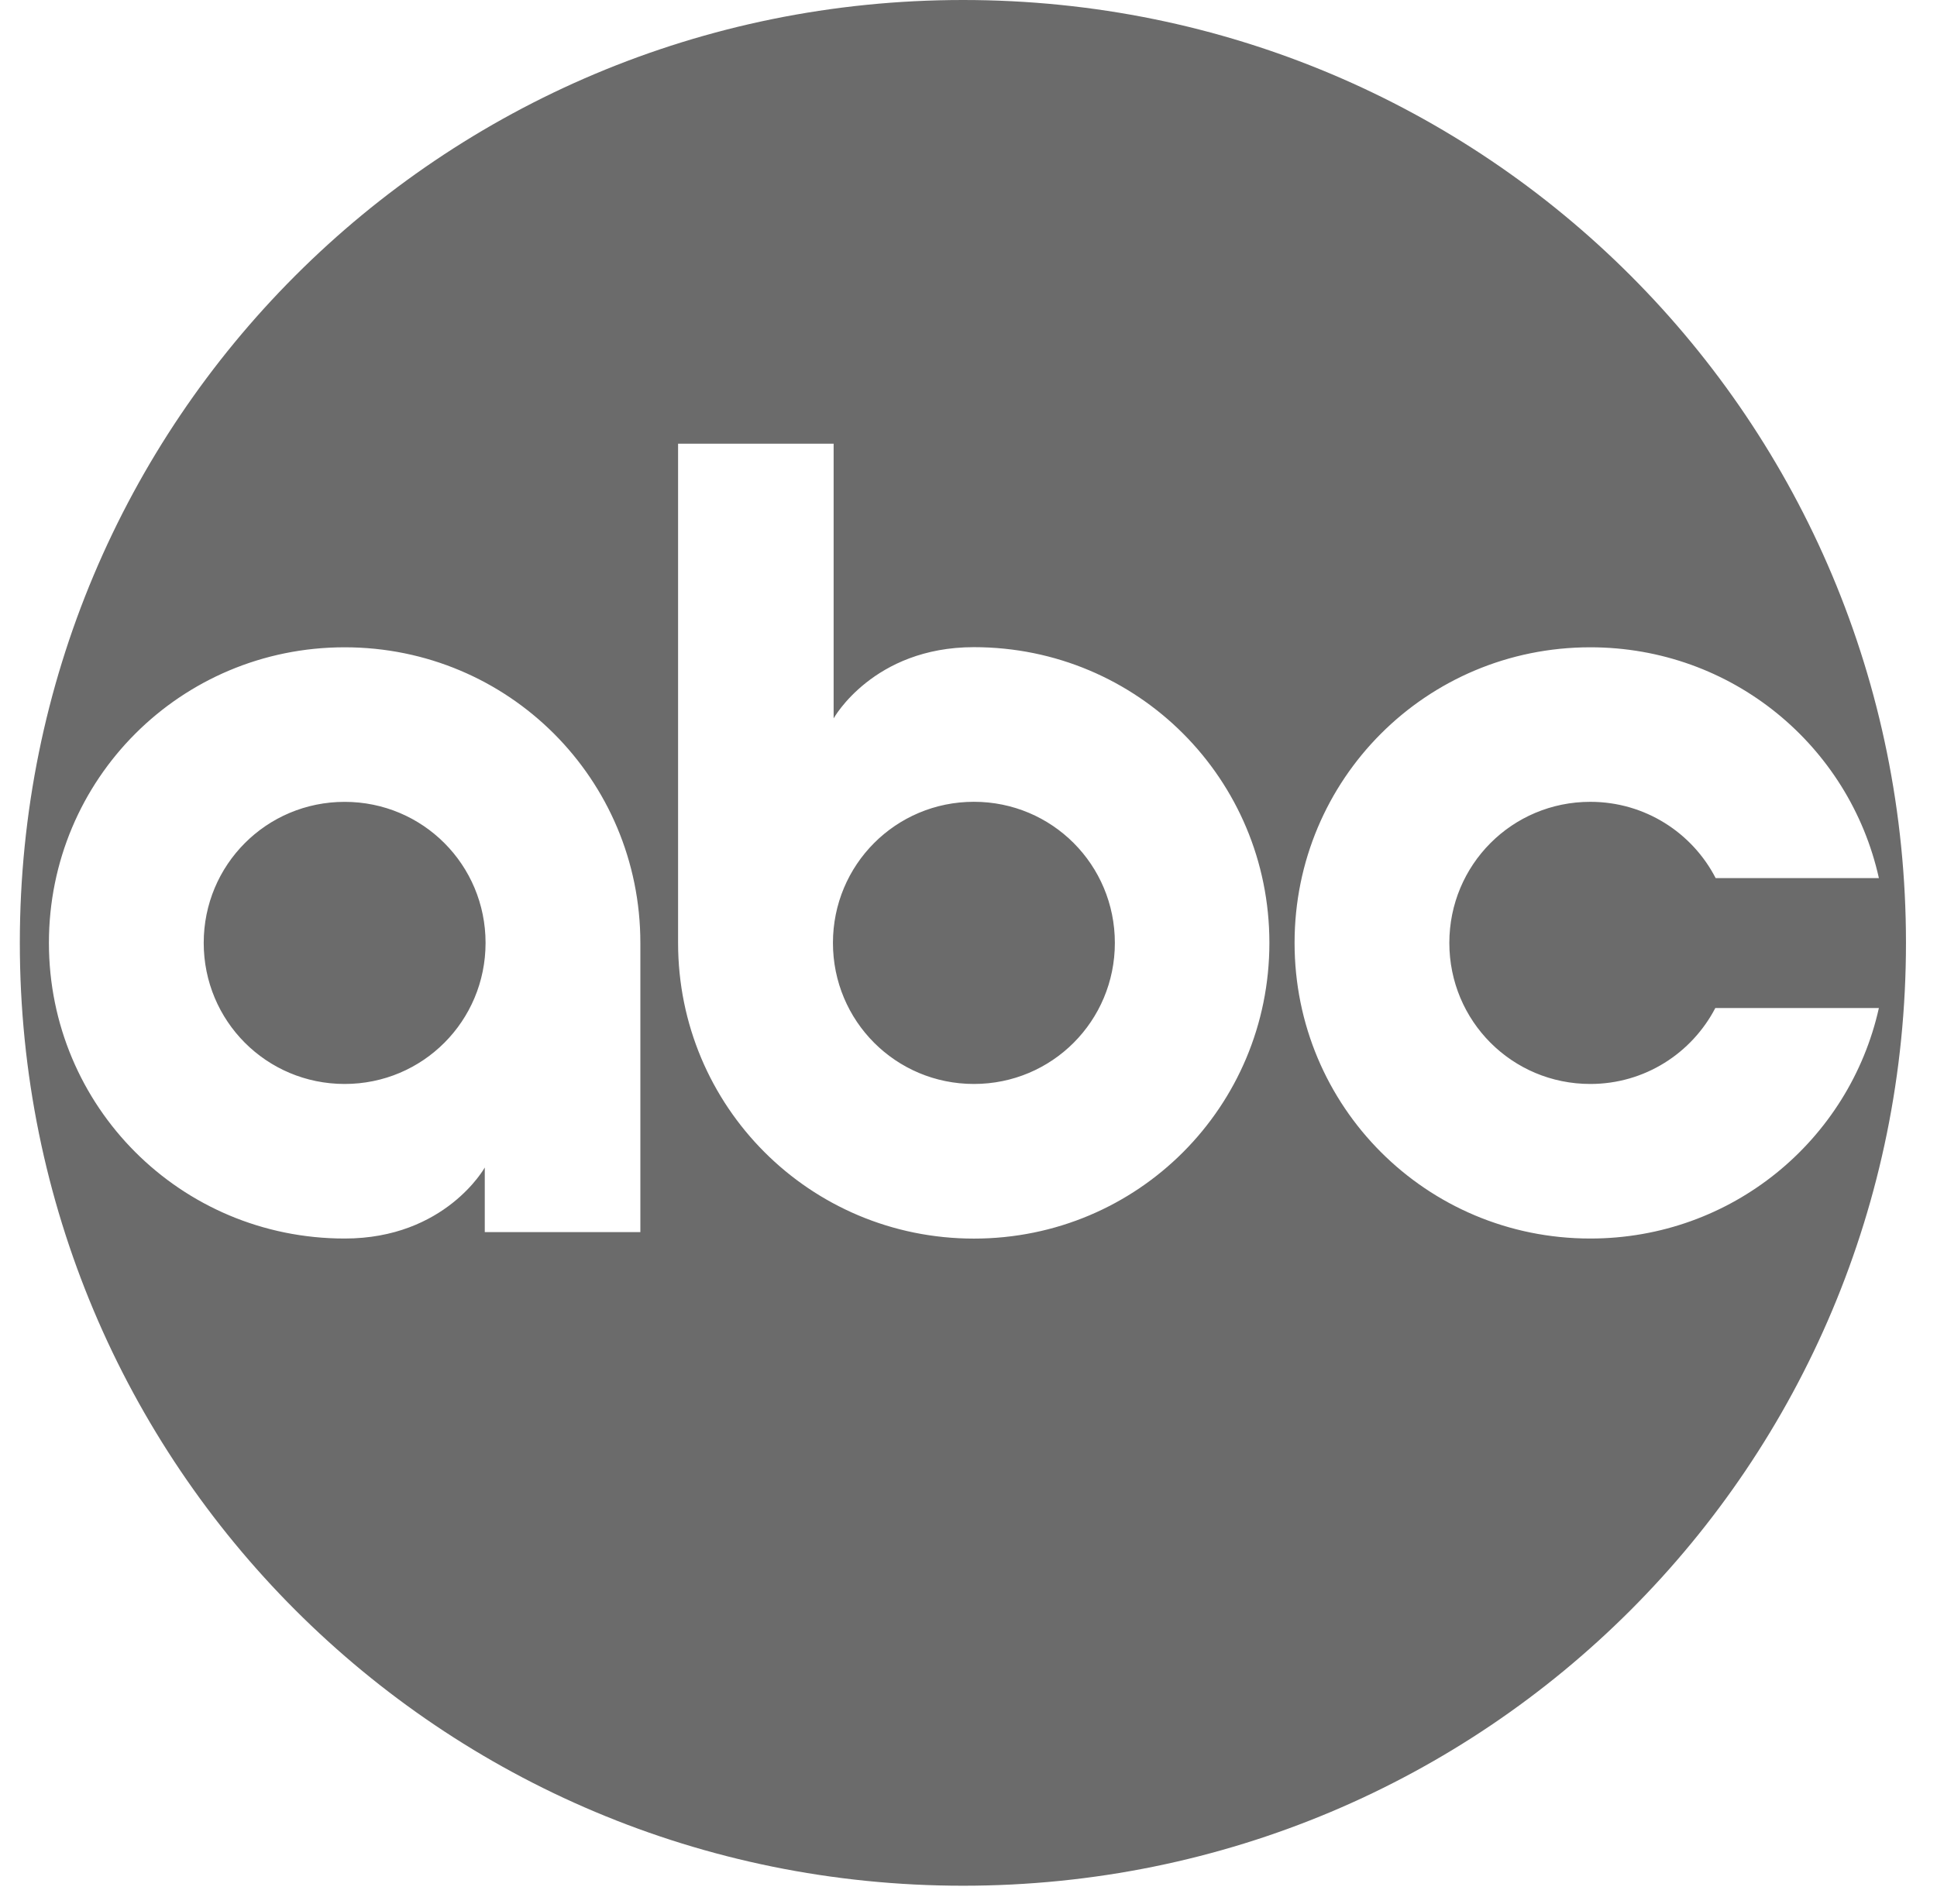 <svg width="59" height="58" viewBox="0 0 59 58" fill="none" xmlns="http://www.w3.org/2000/svg">
<g clip-path="url(#clip0_427_784)">
<path fill-rule="evenodd" clip-rule="evenodd" d="M0.604 28.726C0.604 12.82 13.402 0 29.335 0C45.266 0 58.055 12.82 58.055 28.726C58.055 44.632 45.266 57.452 29.335 57.452C13.403 57.452 0.604 44.632 0.604 28.726ZM1.49 28.727C1.49 23.742 5.5 19.721 10.498 19.721C15.495 19.721 19.505 23.742 19.505 28.727V37.538H14.766V35.57C14.766 35.57 13.566 37.734 10.498 37.734C5.5 37.734 1.49 33.712 1.49 28.727ZM14.79 28.727C14.79 26.349 12.88 24.43 10.498 24.43C8.115 24.43 6.205 26.349 6.205 28.727C6.205 31.106 8.115 33.025 10.498 33.025C12.88 33.025 14.79 31.106 14.79 28.727ZM20.654 13.518V28.726C20.654 33.712 24.667 37.736 29.665 37.736C34.662 37.736 38.665 33.712 38.665 28.726C38.665 23.741 34.662 19.717 29.665 19.717C26.596 19.717 25.392 21.887 25.392 21.887V13.518L20.654 13.518ZM29.665 24.428C32.047 24.428 33.958 26.348 33.958 28.727C33.958 31.106 32.047 33.025 29.665 33.025C27.282 33.025 25.371 31.106 25.371 28.727C25.371 26.348 27.282 24.428 29.665 24.428ZM39.432 28.727C39.432 23.742 43.441 19.721 48.439 19.721C52.756 19.721 56.335 22.722 57.23 26.753H52.258C51.546 25.373 50.107 24.429 48.439 24.429C46.056 24.429 44.146 26.348 44.146 28.727C44.146 31.106 46.056 33.025 48.439 33.025C50.102 33.025 51.533 32.084 52.248 30.711H57.23C56.332 34.737 52.753 37.734 48.439 37.734C43.441 37.734 39.432 33.712 39.432 28.727Z" fill="#6B6B6B"/>
</g>
<defs>
<clipPath id="clip0_427_784">
<rect width="57.451" height="57.452" fill="white" transform="translate(0.604)"/>
</clipPath>
</defs>
</svg>

